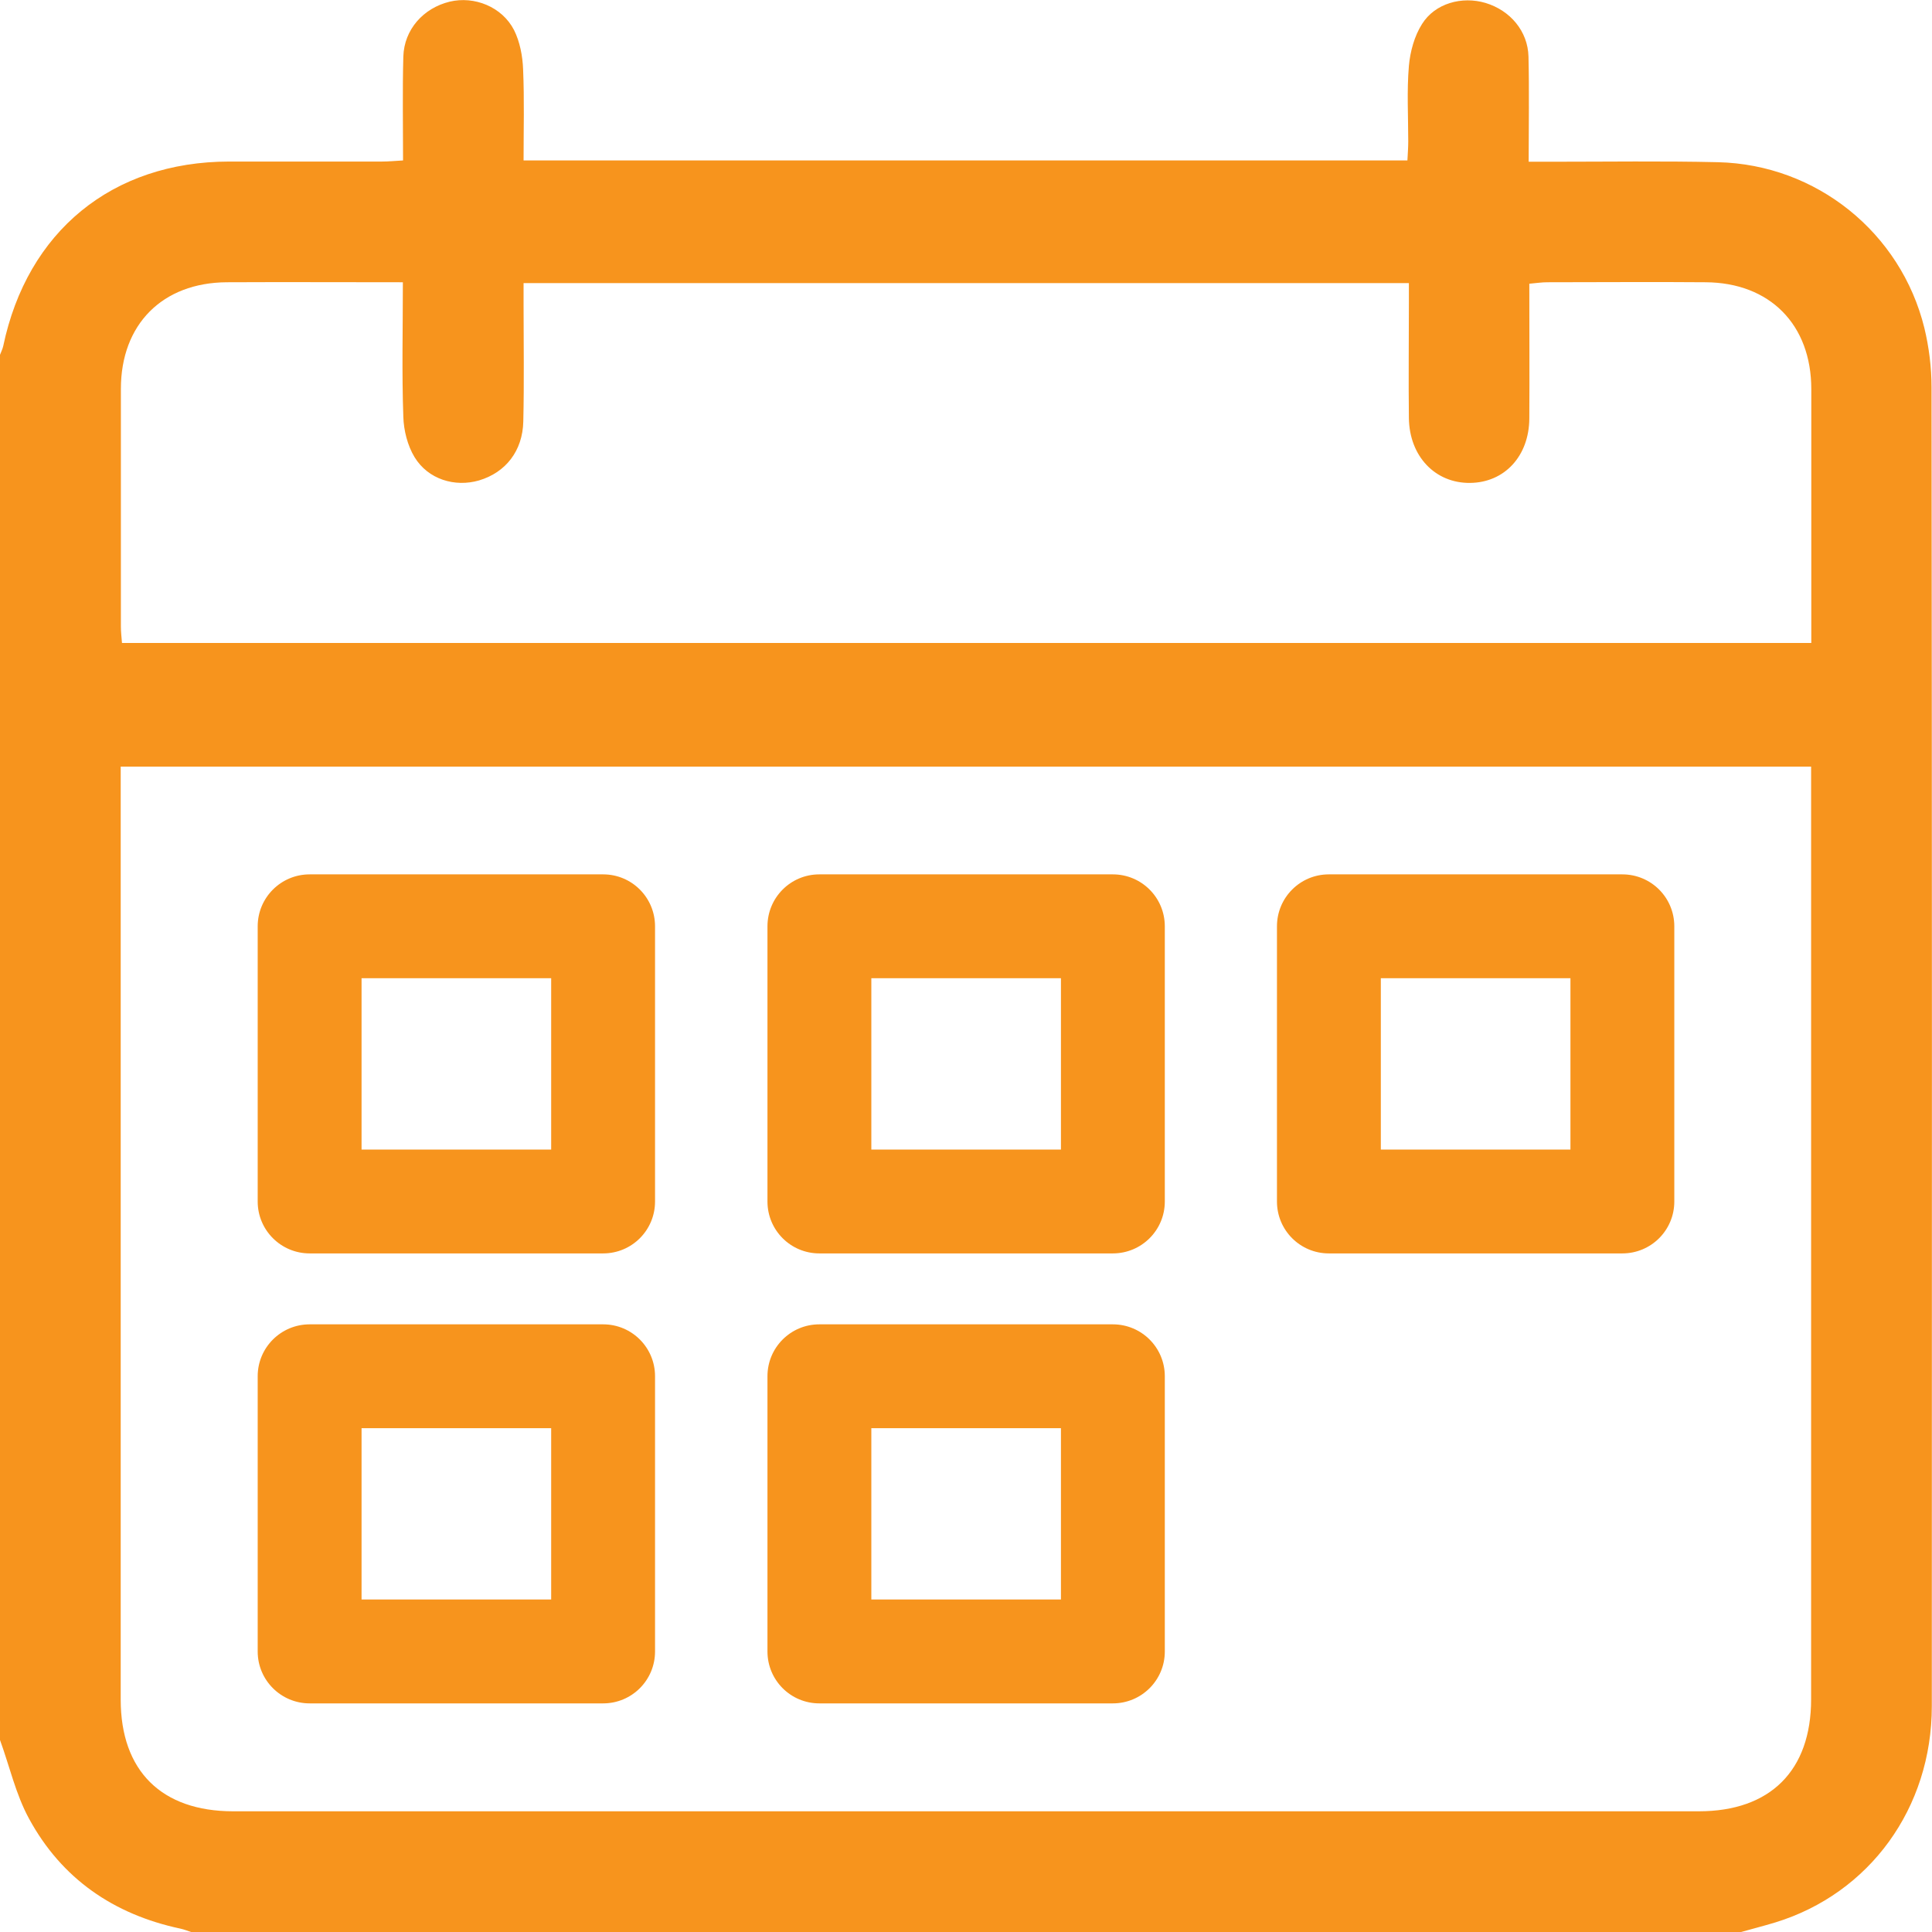<?xml version="1.0" encoding="UTF-8"?>
<svg xmlns="http://www.w3.org/2000/svg" width="21" height="21" viewBox="0 0 21 21" fill="none">
  <g clip-path="url(#clip0_1_506)">
    <path d="M0 18.909C0 13.89 0 8.875 0 3.857C0.012 3.824 0.028 3.794 0.035 3.762C0.296 2.515 1.219 1.758 2.489 1.756C3.042 1.756 3.597 1.756 4.15 1.756C4.222 1.756 4.293 1.749 4.381 1.744C4.381 1.351 4.374 0.983 4.384 0.615C4.393 0.321 4.601 0.088 4.888 0.018C5.156 -0.046 5.457 0.074 5.587 0.326C5.651 0.453 5.681 0.611 5.686 0.756C5.7 1.083 5.691 1.409 5.691 1.744H15.298C15.302 1.668 15.307 1.603 15.307 1.536C15.307 1.263 15.291 0.988 15.314 0.717C15.328 0.56 15.374 0.391 15.457 0.261C15.598 0.035 15.892 -0.044 16.147 0.032C16.415 0.113 16.607 0.338 16.614 0.615C16.623 0.988 16.616 1.363 16.616 1.758C16.72 1.758 16.794 1.758 16.869 1.758C17.47 1.758 18.071 1.749 18.673 1.763C19.744 1.788 20.662 2.529 20.917 3.565C20.968 3.776 20.995 3.995 20.995 4.213C21 8.99 21 13.768 20.998 18.545C20.998 19.653 20.322 20.581 19.297 20.896C19.168 20.935 19.038 20.968 18.907 21.005H2.091C2.047 20.991 2.003 20.972 1.959 20.963C1.233 20.808 0.669 20.419 0.315 19.767C0.171 19.503 0.104 19.198 0 18.913L0 18.909ZM19.688 8.333H1.312C1.312 8.417 1.312 8.484 1.312 8.551C1.312 11.859 1.312 15.165 1.312 18.474C1.312 19.249 1.756 19.688 2.535 19.688C7.844 19.688 13.156 19.688 18.465 19.688C19.242 19.688 19.686 19.246 19.686 18.471C19.686 15.163 19.686 11.857 19.686 8.548C19.686 8.481 19.686 8.414 19.686 8.333H19.688ZM4.379 3.068C3.722 3.068 3.093 3.065 2.466 3.068C1.765 3.072 1.314 3.526 1.314 4.227C1.314 5.087 1.314 5.948 1.314 6.809C1.314 6.869 1.321 6.927 1.326 6.989H19.688C19.688 6.913 19.688 6.853 19.688 6.792C19.688 5.939 19.688 5.085 19.688 4.229C19.688 3.528 19.237 3.072 18.539 3.068C17.965 3.063 17.391 3.068 16.818 3.068C16.76 3.068 16.7 3.077 16.623 3.084C16.623 3.581 16.626 4.065 16.623 4.548C16.621 4.958 16.353 5.245 15.98 5.249C15.601 5.254 15.319 4.96 15.314 4.544C15.309 4.127 15.314 3.711 15.314 3.292C15.314 3.22 15.314 3.149 15.314 3.077H5.691C5.691 3.163 5.691 3.237 5.691 3.311C5.691 3.734 5.698 4.157 5.688 4.581C5.681 4.902 5.496 5.136 5.207 5.222C4.946 5.298 4.654 5.212 4.506 4.969C4.43 4.844 4.388 4.678 4.384 4.53C4.367 4.053 4.379 3.577 4.379 3.065V3.068Z" fill="#F7941D"></path>
    <path d="M6.556 13.624H3.366C3.054 13.624 2.801 13.372 2.801 13.06V10.069C2.801 9.756 3.054 9.504 3.366 9.504H6.556C6.868 9.504 7.12 9.756 7.12 10.069V13.06C7.12 13.372 6.868 13.624 6.556 13.624ZM3.93 12.495H5.991V10.633H3.93V12.495Z" fill="#F7941D"></path>
    <path d="M6.556 18.515H3.366C3.054 18.515 2.801 18.263 2.801 17.951V14.959C2.801 14.647 3.054 14.395 3.366 14.395H6.556C6.868 14.395 7.12 14.647 7.12 14.959V17.951C7.12 18.263 6.868 18.515 6.556 18.515ZM3.93 17.386H5.991V15.524H3.93V17.386Z" fill="#F7941D"></path>
    <path d="M12.096 13.624H8.906C8.594 13.624 8.342 13.372 8.342 13.06V10.069C8.342 9.756 8.594 9.504 8.906 9.504H12.096C12.408 9.504 12.661 9.756 12.661 10.069V13.06C12.661 13.372 12.408 13.624 12.096 13.624ZM9.471 12.495H11.532V10.633H9.471V12.495Z" fill="#F7941D"></path>
    <path d="M12.096 18.515H8.906C8.594 18.515 8.342 18.263 8.342 17.951V14.959C8.342 14.647 8.594 14.395 8.906 14.395H12.096C12.408 14.395 12.661 14.647 12.661 14.959V17.951C12.661 18.263 12.408 18.515 12.096 18.515ZM9.471 17.386H11.532V15.524H9.471V17.386Z" fill="#F7941D"></path>
    <path d="M17.634 13.624H14.444C14.132 13.624 13.88 13.372 13.88 13.06V10.069C13.88 9.756 14.132 9.504 14.444 9.504H17.634C17.947 9.504 18.199 9.756 18.199 10.069V13.06C18.199 13.372 17.947 13.624 17.634 13.624ZM15.009 12.495H17.07V10.633H15.009V12.495Z" fill="#F7941D"></path>
  </g>
  <defs>
    <clipPath id="clip0_1_506">
      <rect width="21" height="21" fill="white"></rect>
    </clipPath>
  </defs>
</svg>
